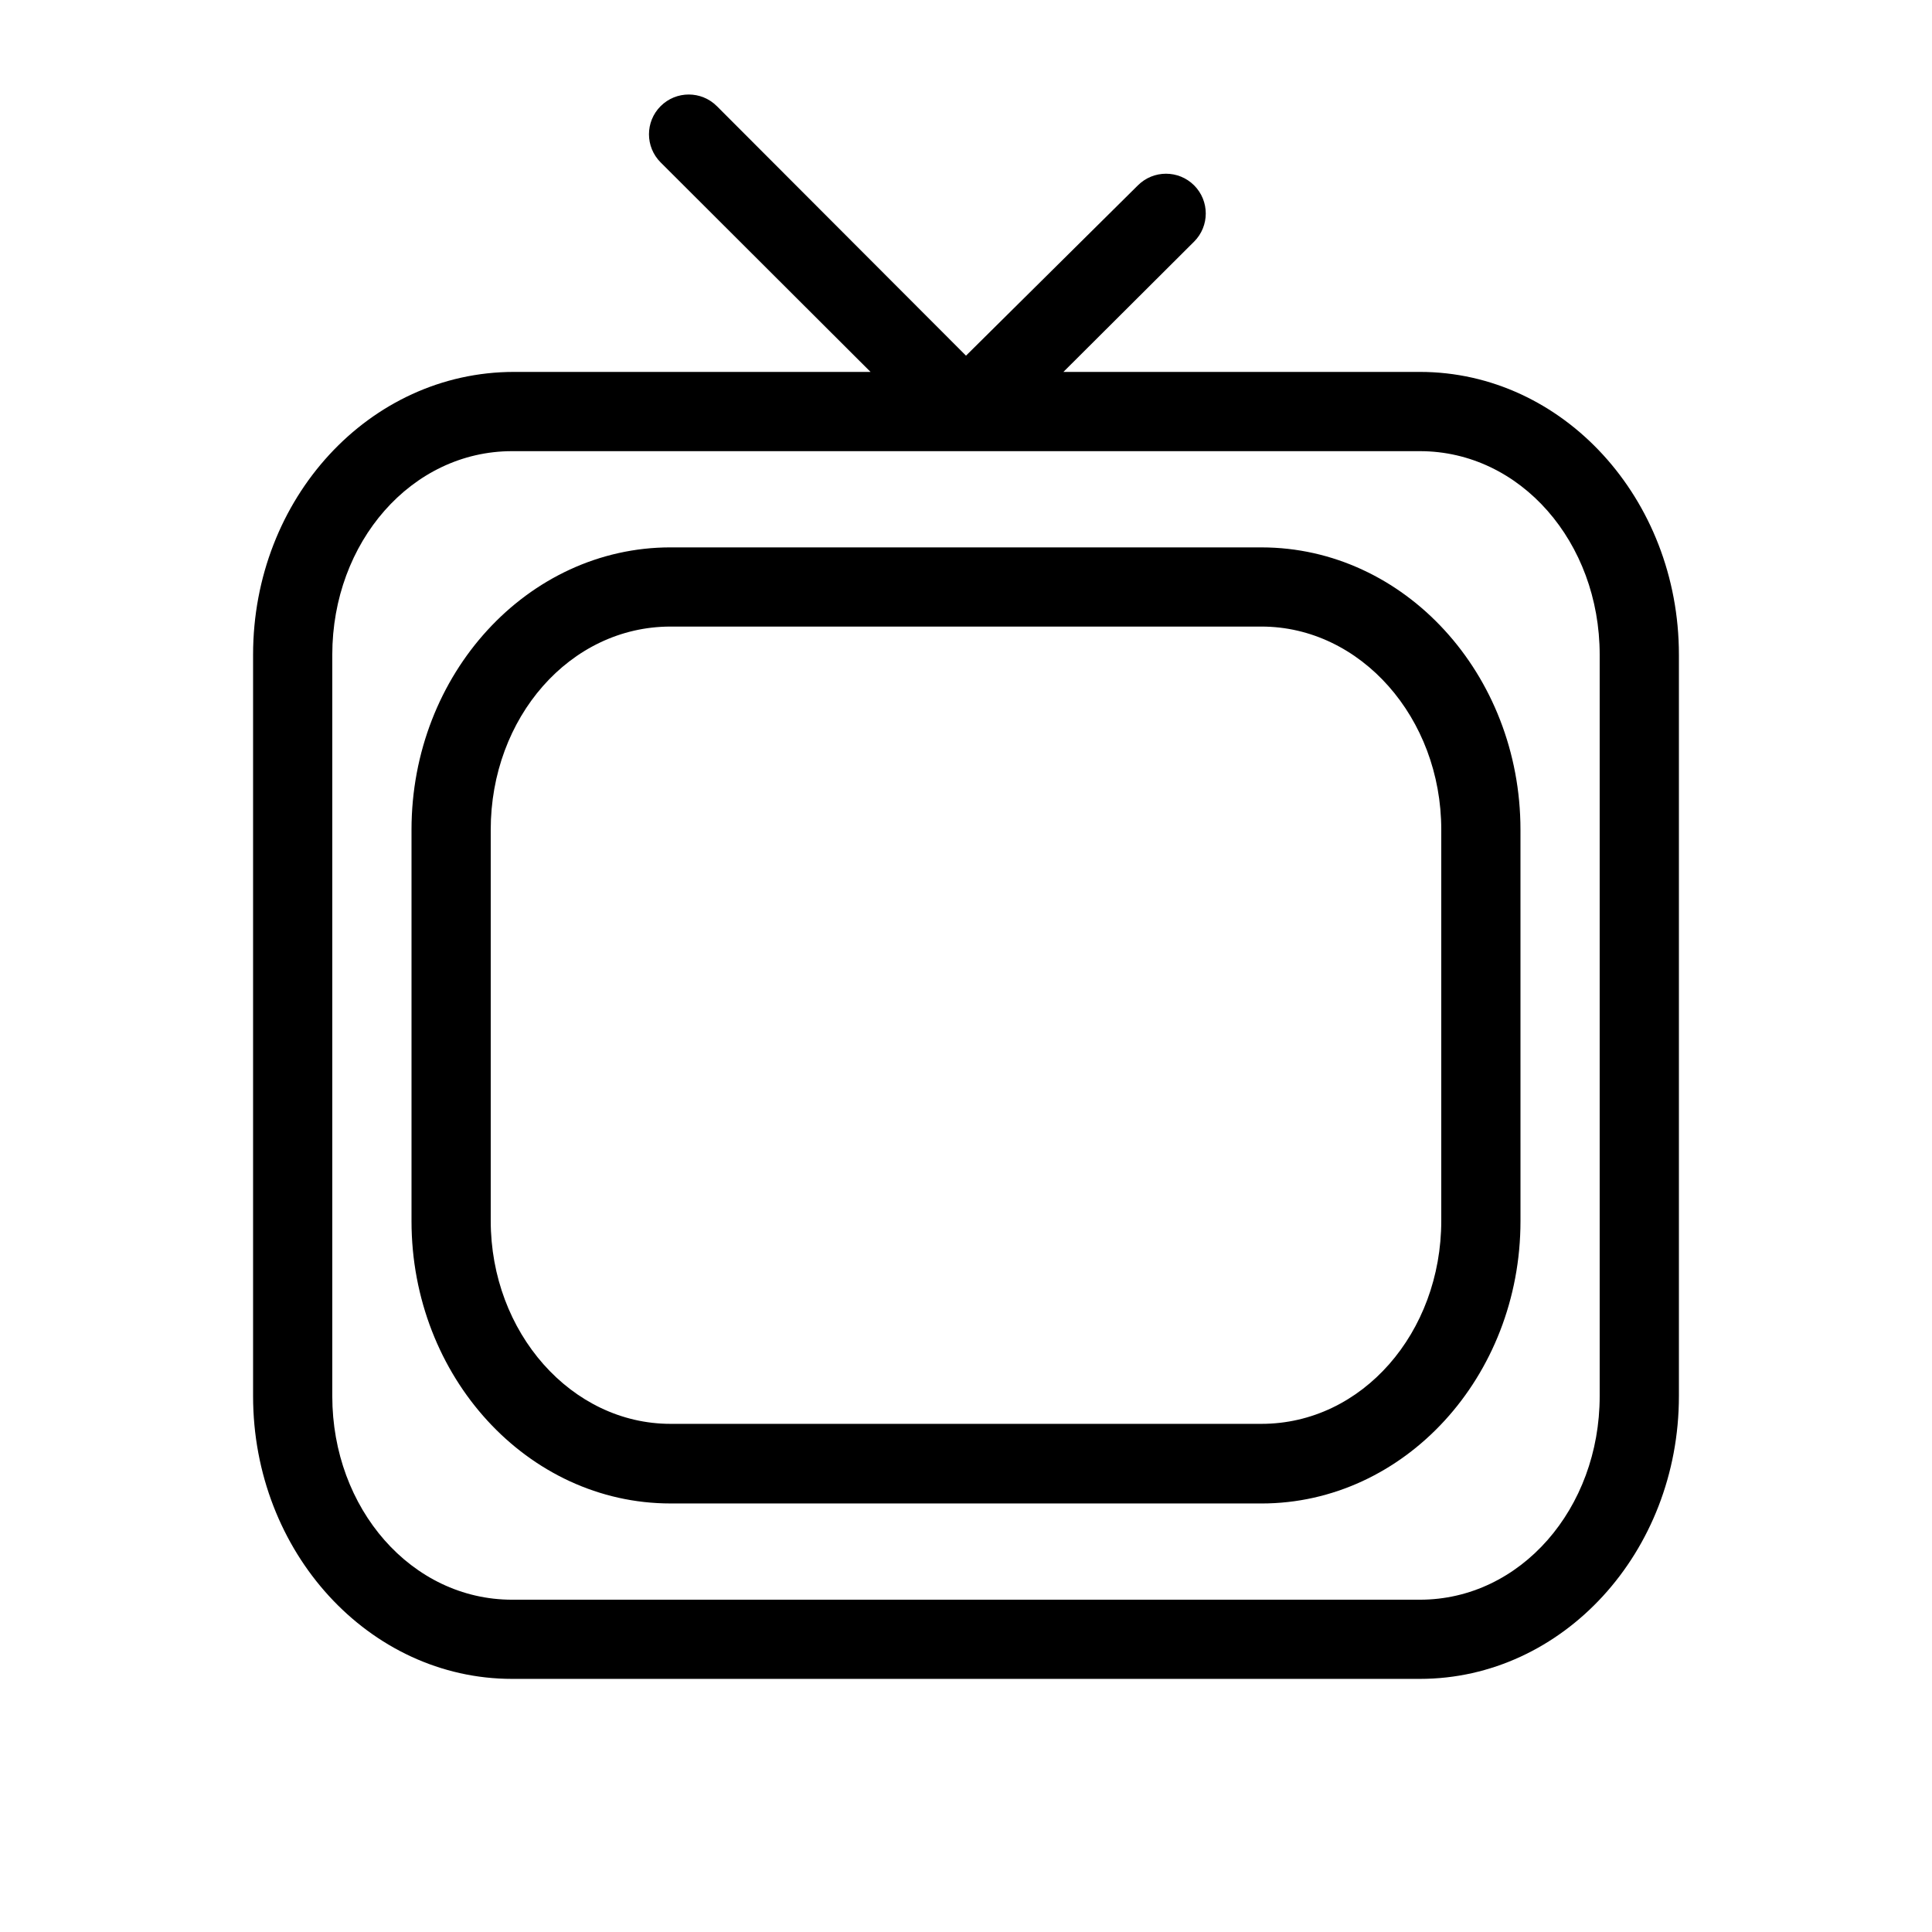 <?xml version="1.0" encoding="UTF-8"?>
<!-- Uploaded to: SVG Repo, www.svgrepo.com, Generator: SVG Repo Mixer Tools -->
<svg fill="#000000" width="800px" height="800px" version="1.1" viewBox="144 144 512 512" xmlns="http://www.w3.org/2000/svg">
 <path d="m520.28 242.56h-94.465l34.637-34.531h0.004c4.113-4.117 4.113-10.789 0-14.906-4.117-4.113-10.789-4.113-14.906 0l-45.551 45.133-66.02-66.125h-0.004c-4.113-4.113-10.785-4.113-14.902 0-4.117 4.117-4.117 10.789 0 14.906l55.629 55.523h-94.465c-38.414 0-69.168 33.586-69.168 74.941v196.48c0 41.355 30.754 74.941 68.645 74.941h240.57c37.891 0 68.645-33.586 68.645-74.941v-196.48c0-41.355-30.754-74.941-68.645-74.941zm47.652 271.43c0 29.809-20.992 53.949-47.652 53.949h-240.57c-26.66 0-47.652-24.141-47.652-53.949v-196.48c0-29.809 20.992-53.949 47.652-53.949h240.57c26.66 0 47.652 24.141 47.652 53.949zm-89.633-224.93h-156.6c-37.891 0-68.645 33.586-68.645 74.836v103.7c0 41.25 30.754 74.836 68.645 74.836l156.6 0.004c37.891 0 68.645-33.586 68.645-74.836l-0.004-103.7c0-41.246-30.75-74.836-68.641-74.836zm47.652 178.43c0 29.703-20.992 53.844-47.652 53.844h-156.6c-26.238 0-47.652-24.141-47.652-53.844v-103.6c0-29.703 20.992-53.844 47.652-53.844h156.6c26.238 0 47.652 24.141 47.652 53.844z"/>
</svg>